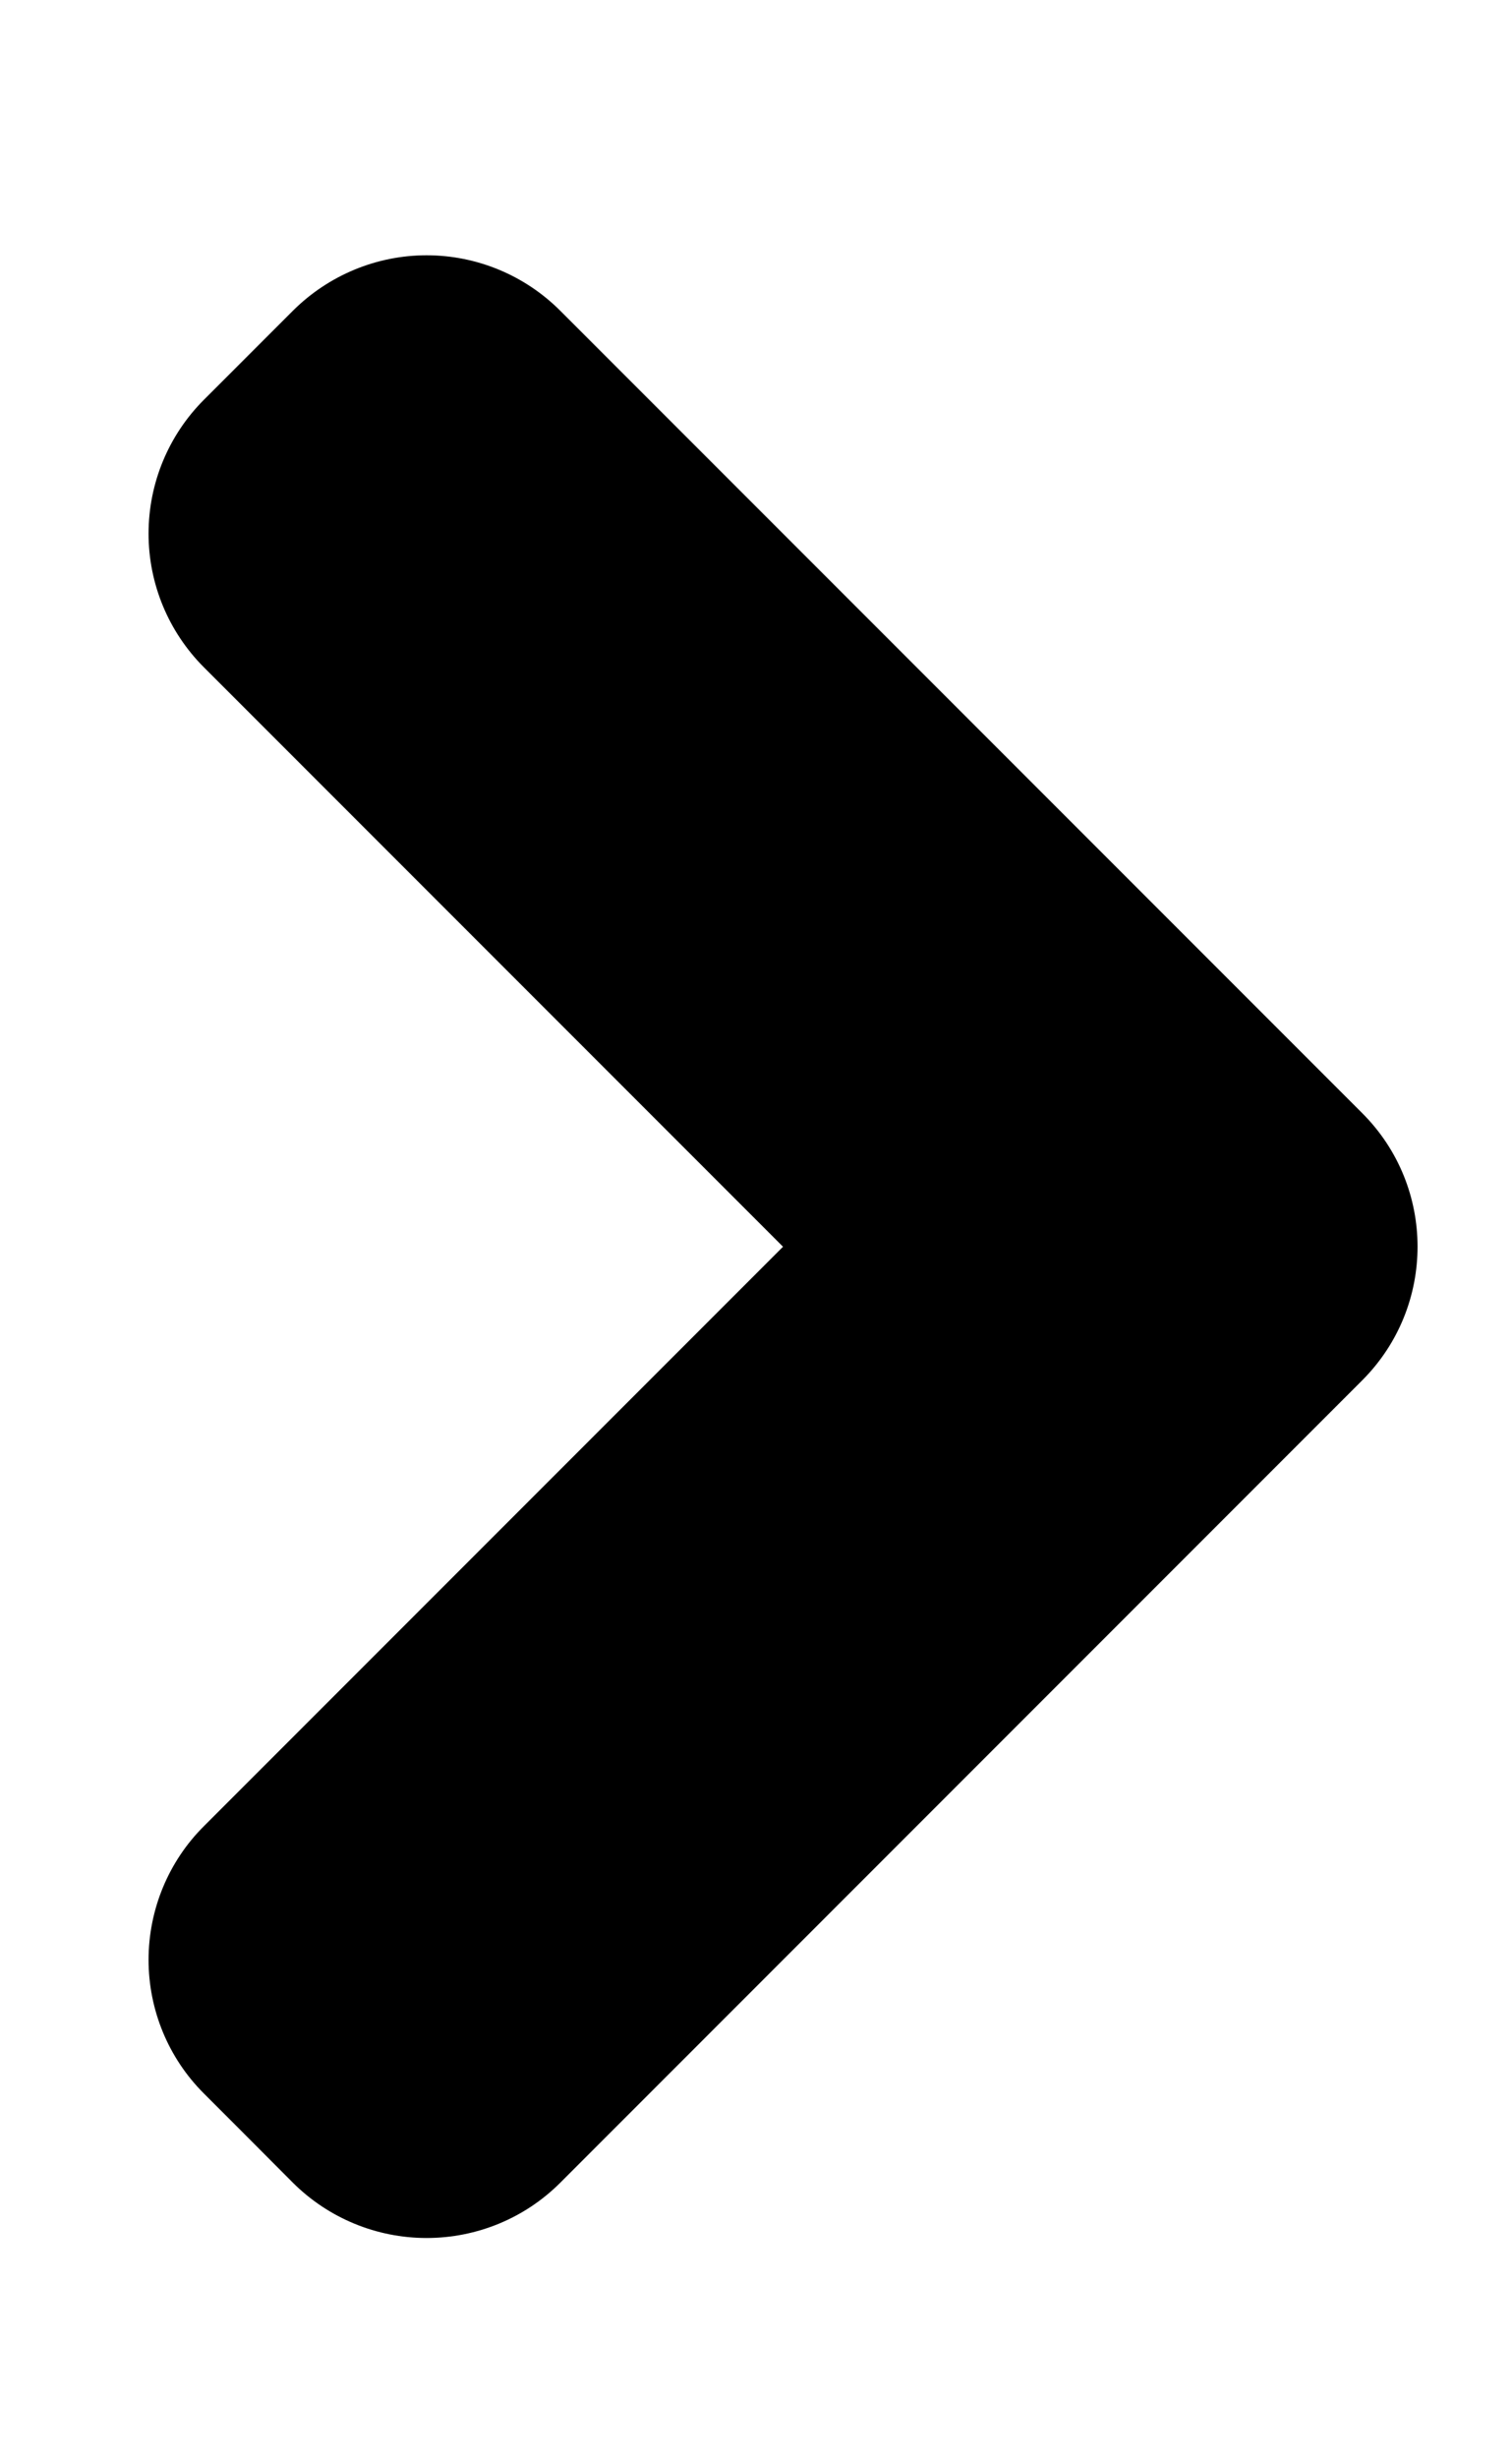 <?xml version="1.0" encoding="UTF-8" standalone="no"?><!DOCTYPE svg PUBLIC "-//W3C//DTD SVG 1.1//EN" "http://www.w3.org/Graphics/SVG/1.1/DTD/svg11.dtd"><svg width="100%" height="100%" viewBox="0 0 8 13" version="1.1" xmlns="http://www.w3.org/2000/svg" xmlns:xlink="http://www.w3.org/1999/xlink" xml:space="preserve" xmlns:serif="http://www.serif.com/" style="fill-rule:evenodd;clip-rule:evenodd;stroke-linejoin:round;stroke-miterlimit:2;"><path d="M7.207,7.3c0.391,-0.391 0.391,-1.024 0,-1.414c-1.087,-1.087 -3.156,-3.156 -4.243,-4.243c-0.187,-0.187 -0.441,-0.293 -0.707,-0.293c-0.265,0 -0.519,0.106 -0.707,0.293c-0.154,0.154 -0.317,0.317 -0.471,0.471c-0.188,0.188 -0.293,0.442 -0.293,0.708c-0,0.265 0.105,0.519 0.293,0.707c1.092,1.092 3.064,3.064 3.064,3.064c-0,-0 -1.972,1.972 -3.064,3.064c-0.188,0.187 -0.293,0.442 -0.293,0.707c-0,0.265 0.105,0.52 0.293,0.707c0.154,0.154 0.317,0.317 0.471,0.472c0.188,0.187 0.442,0.292 0.707,0.292c0.266,0 0.52,-0.105 0.707,-0.292c1.087,-1.087 3.156,-3.156 4.243,-4.243Z"/></svg>